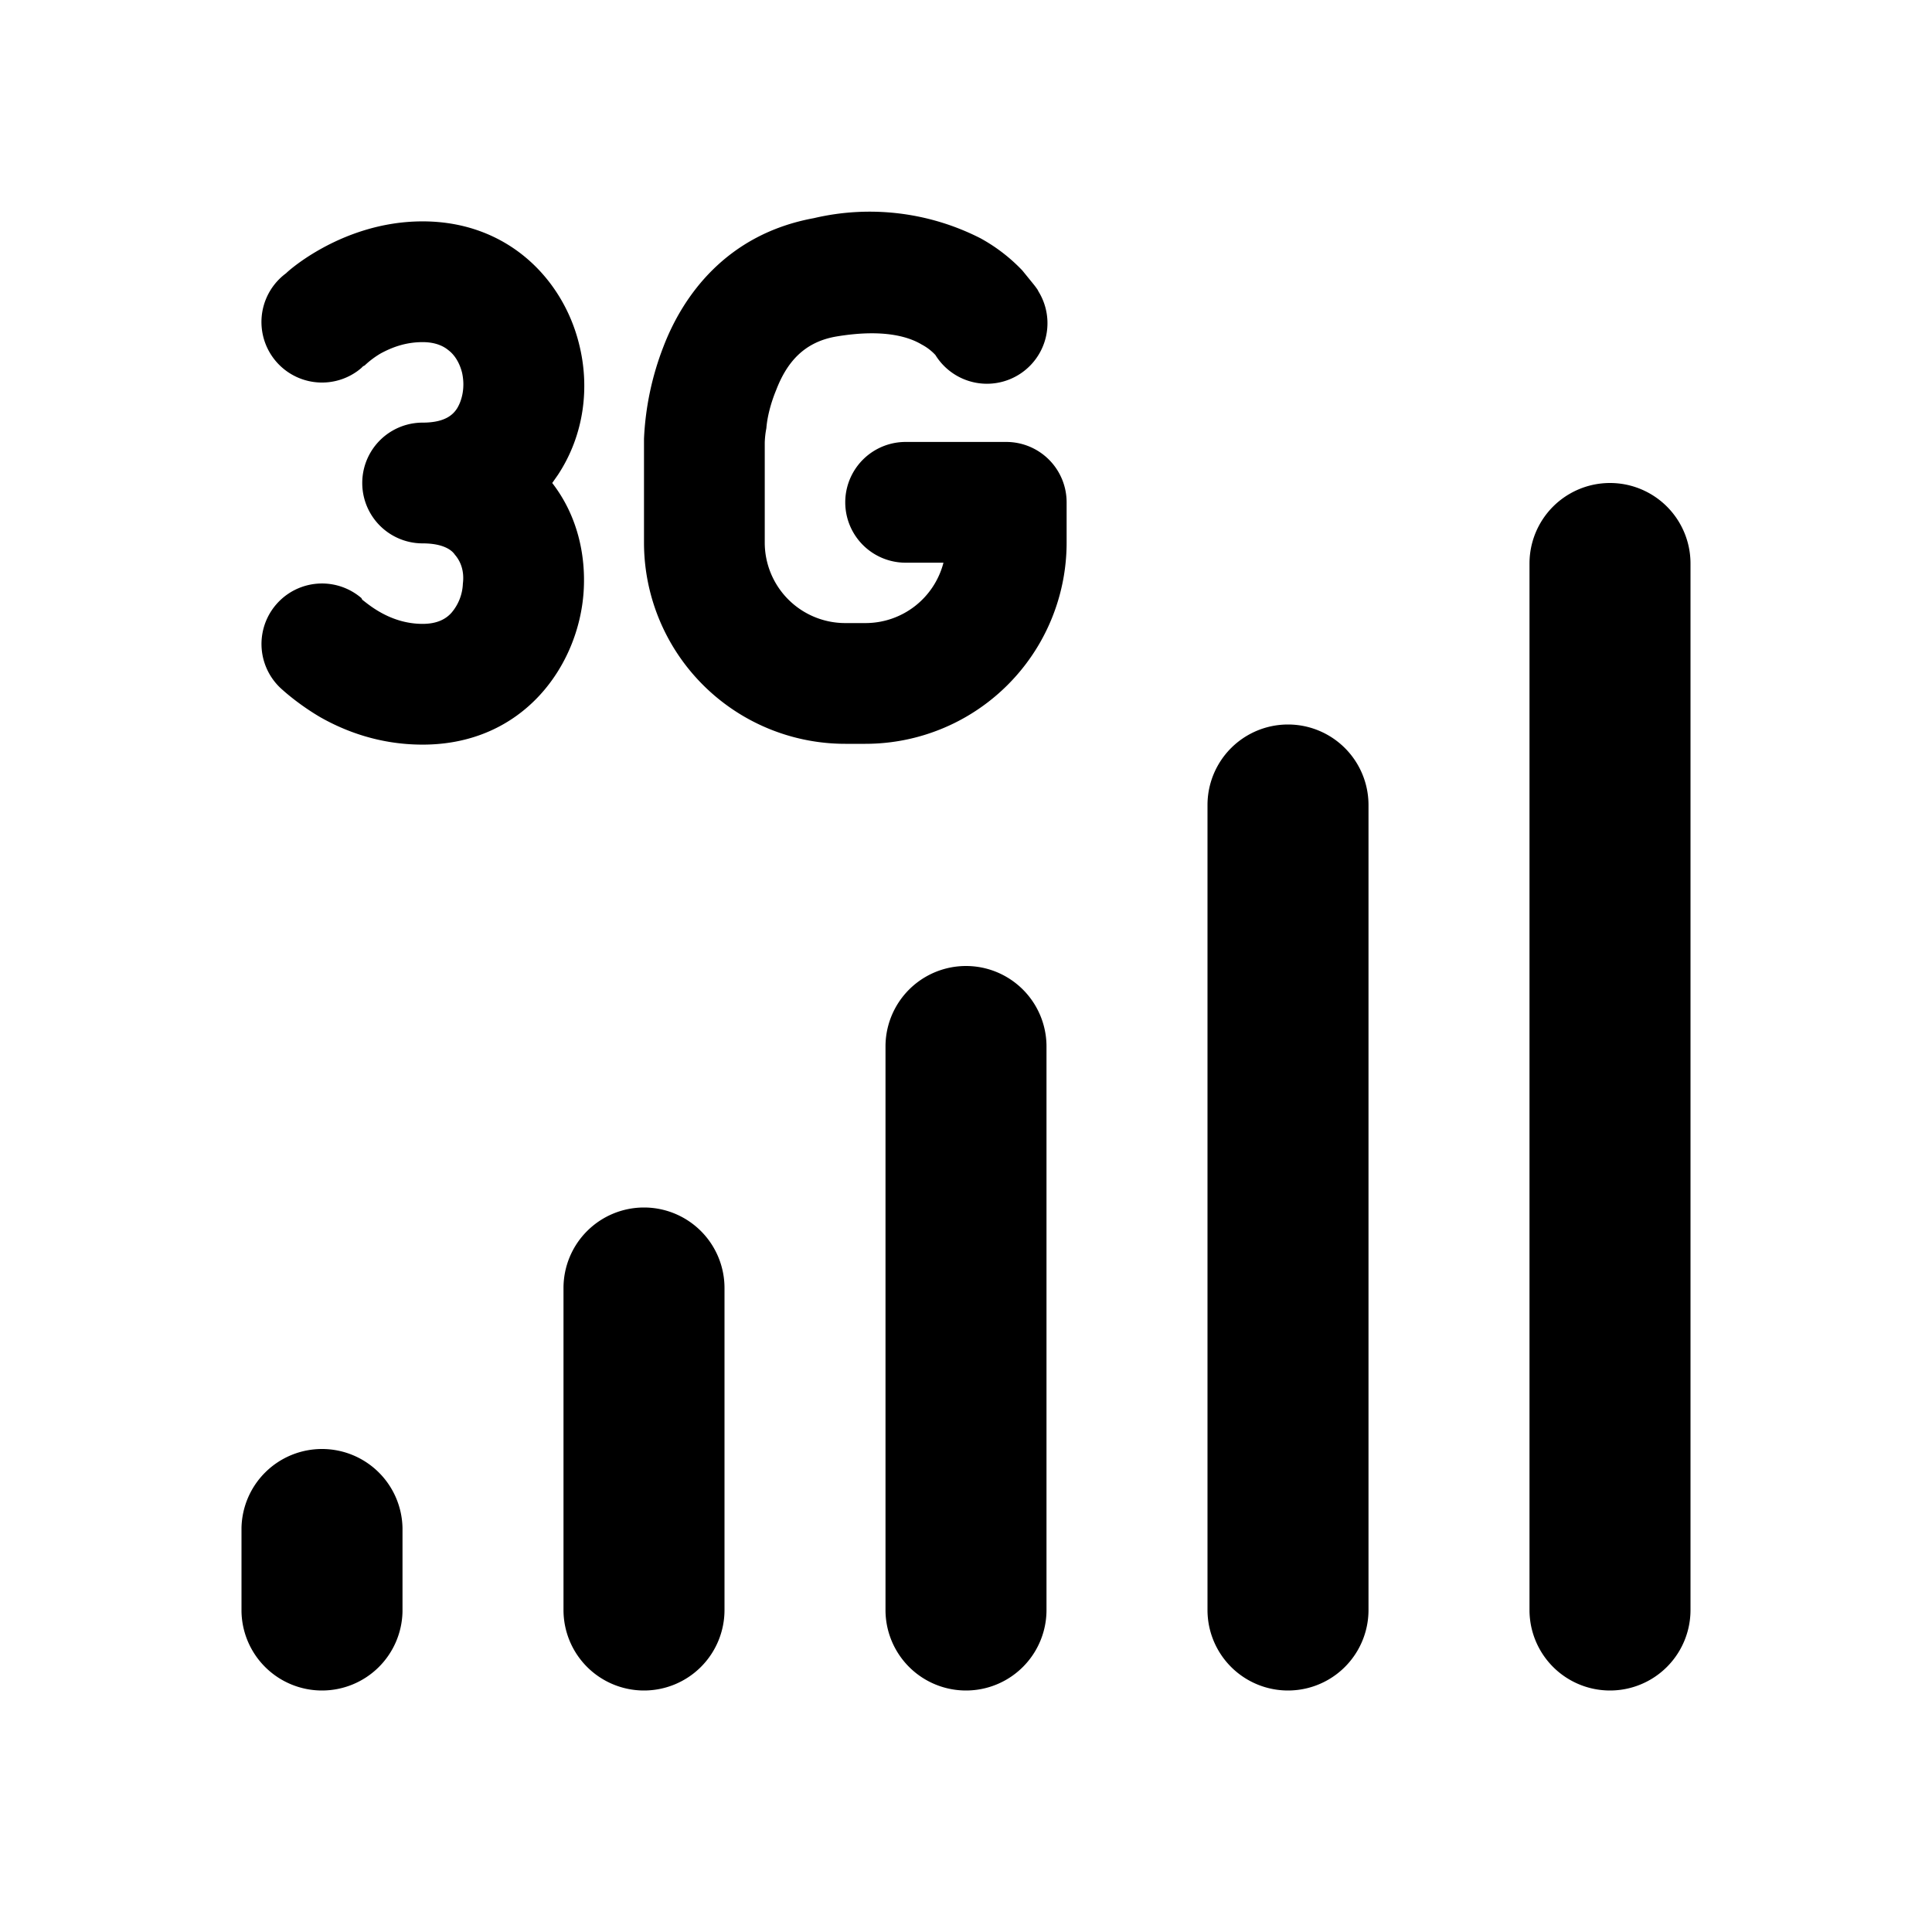 <svg fill="currentColor" viewBox="0 0 24 24"><path d="m12.9 3.62-.01-.02a1.03 1.03 0 0 0-.06-.08l-.13-.16a2.13 2.13 0 0 0-.52-.4 3.03 3.03 0 0 0-2.07-.25c-1.09.2-1.63.97-1.87 1.6A3.6 3.6 0 0 0 8 5.45v1.29a2.5 2.5 0 0 0 2.5 2.5h.25a2.5 2.5 0 0 0 2.5-2.5v-.5a.75.75 0 0 0-.75-.75h-1.25a.75.75 0 0 0 0 1.5h.47a1 1 0 0 1-.97.75h-.25a1 1 0 0 1-1-1V5.5a1.09 1.09 0 0 1 .02-.18c.01-.13.05-.3.12-.47.13-.34.34-.6.75-.67.6-.1.91.01 1.06.1a.64.64 0 0 1 .17.13.75.75 0 0 0 1.28-.79ZM4.44 4.61a.8.8 0 0 0 .05-.04l.02-.02.02-.01a1.1 1.1 0 0 1 .2-.15c.13-.07.3-.14.52-.14.16 0 .26.05.32.1.08.06.14.16.17.28.04.18 0 .34-.06.44-.05.08-.15.18-.43.18a.75.75 0 1 0 0 1.5c.25 0 .36.08.4.14.07.08.12.2.1.36a.59.59 0 0 1-.14.36c-.07.08-.18.14-.36.14-.4 0-.67-.24-.75-.3l-.01-.02a.75.75 0 1 0-.98 1.14c-.01-.01.18.17.47.34.3.17.73.34 1.27.34 1.26 0 1.94-.99 2-1.9.03-.46-.08-.95-.39-1.35l.07-.1c.33-.5.4-1.1.26-1.64-.2-.79-.88-1.51-1.94-1.51-1.05 0-1.76.7-1.69.64a.75.75 0 1 0 .88 1.22ZM21 7a1 1 0 0 0-2 0v13a1 1 0 0 0 2 0V7ZM17 10a1 1 0 0 0-2 0v10a1 1 0 0 0 2 0V10ZM13 13a1 1 0 1 0-2 0v7a1 1 0 1 0 2 0v-7ZM9 16a1 1 0 0 0-1-1 1 1 0 0 0-1 1v4a1 1 0 0 0 1 1 1 1 0 0 0 1-1v-4ZM5 18.98A1 1 0 0 0 4 18a1 1 0 0 0-1 .98v1.04A1 1 0 0 0 4 21a1 1 0 0 0 1-.98v-1.04Z"/></svg>
